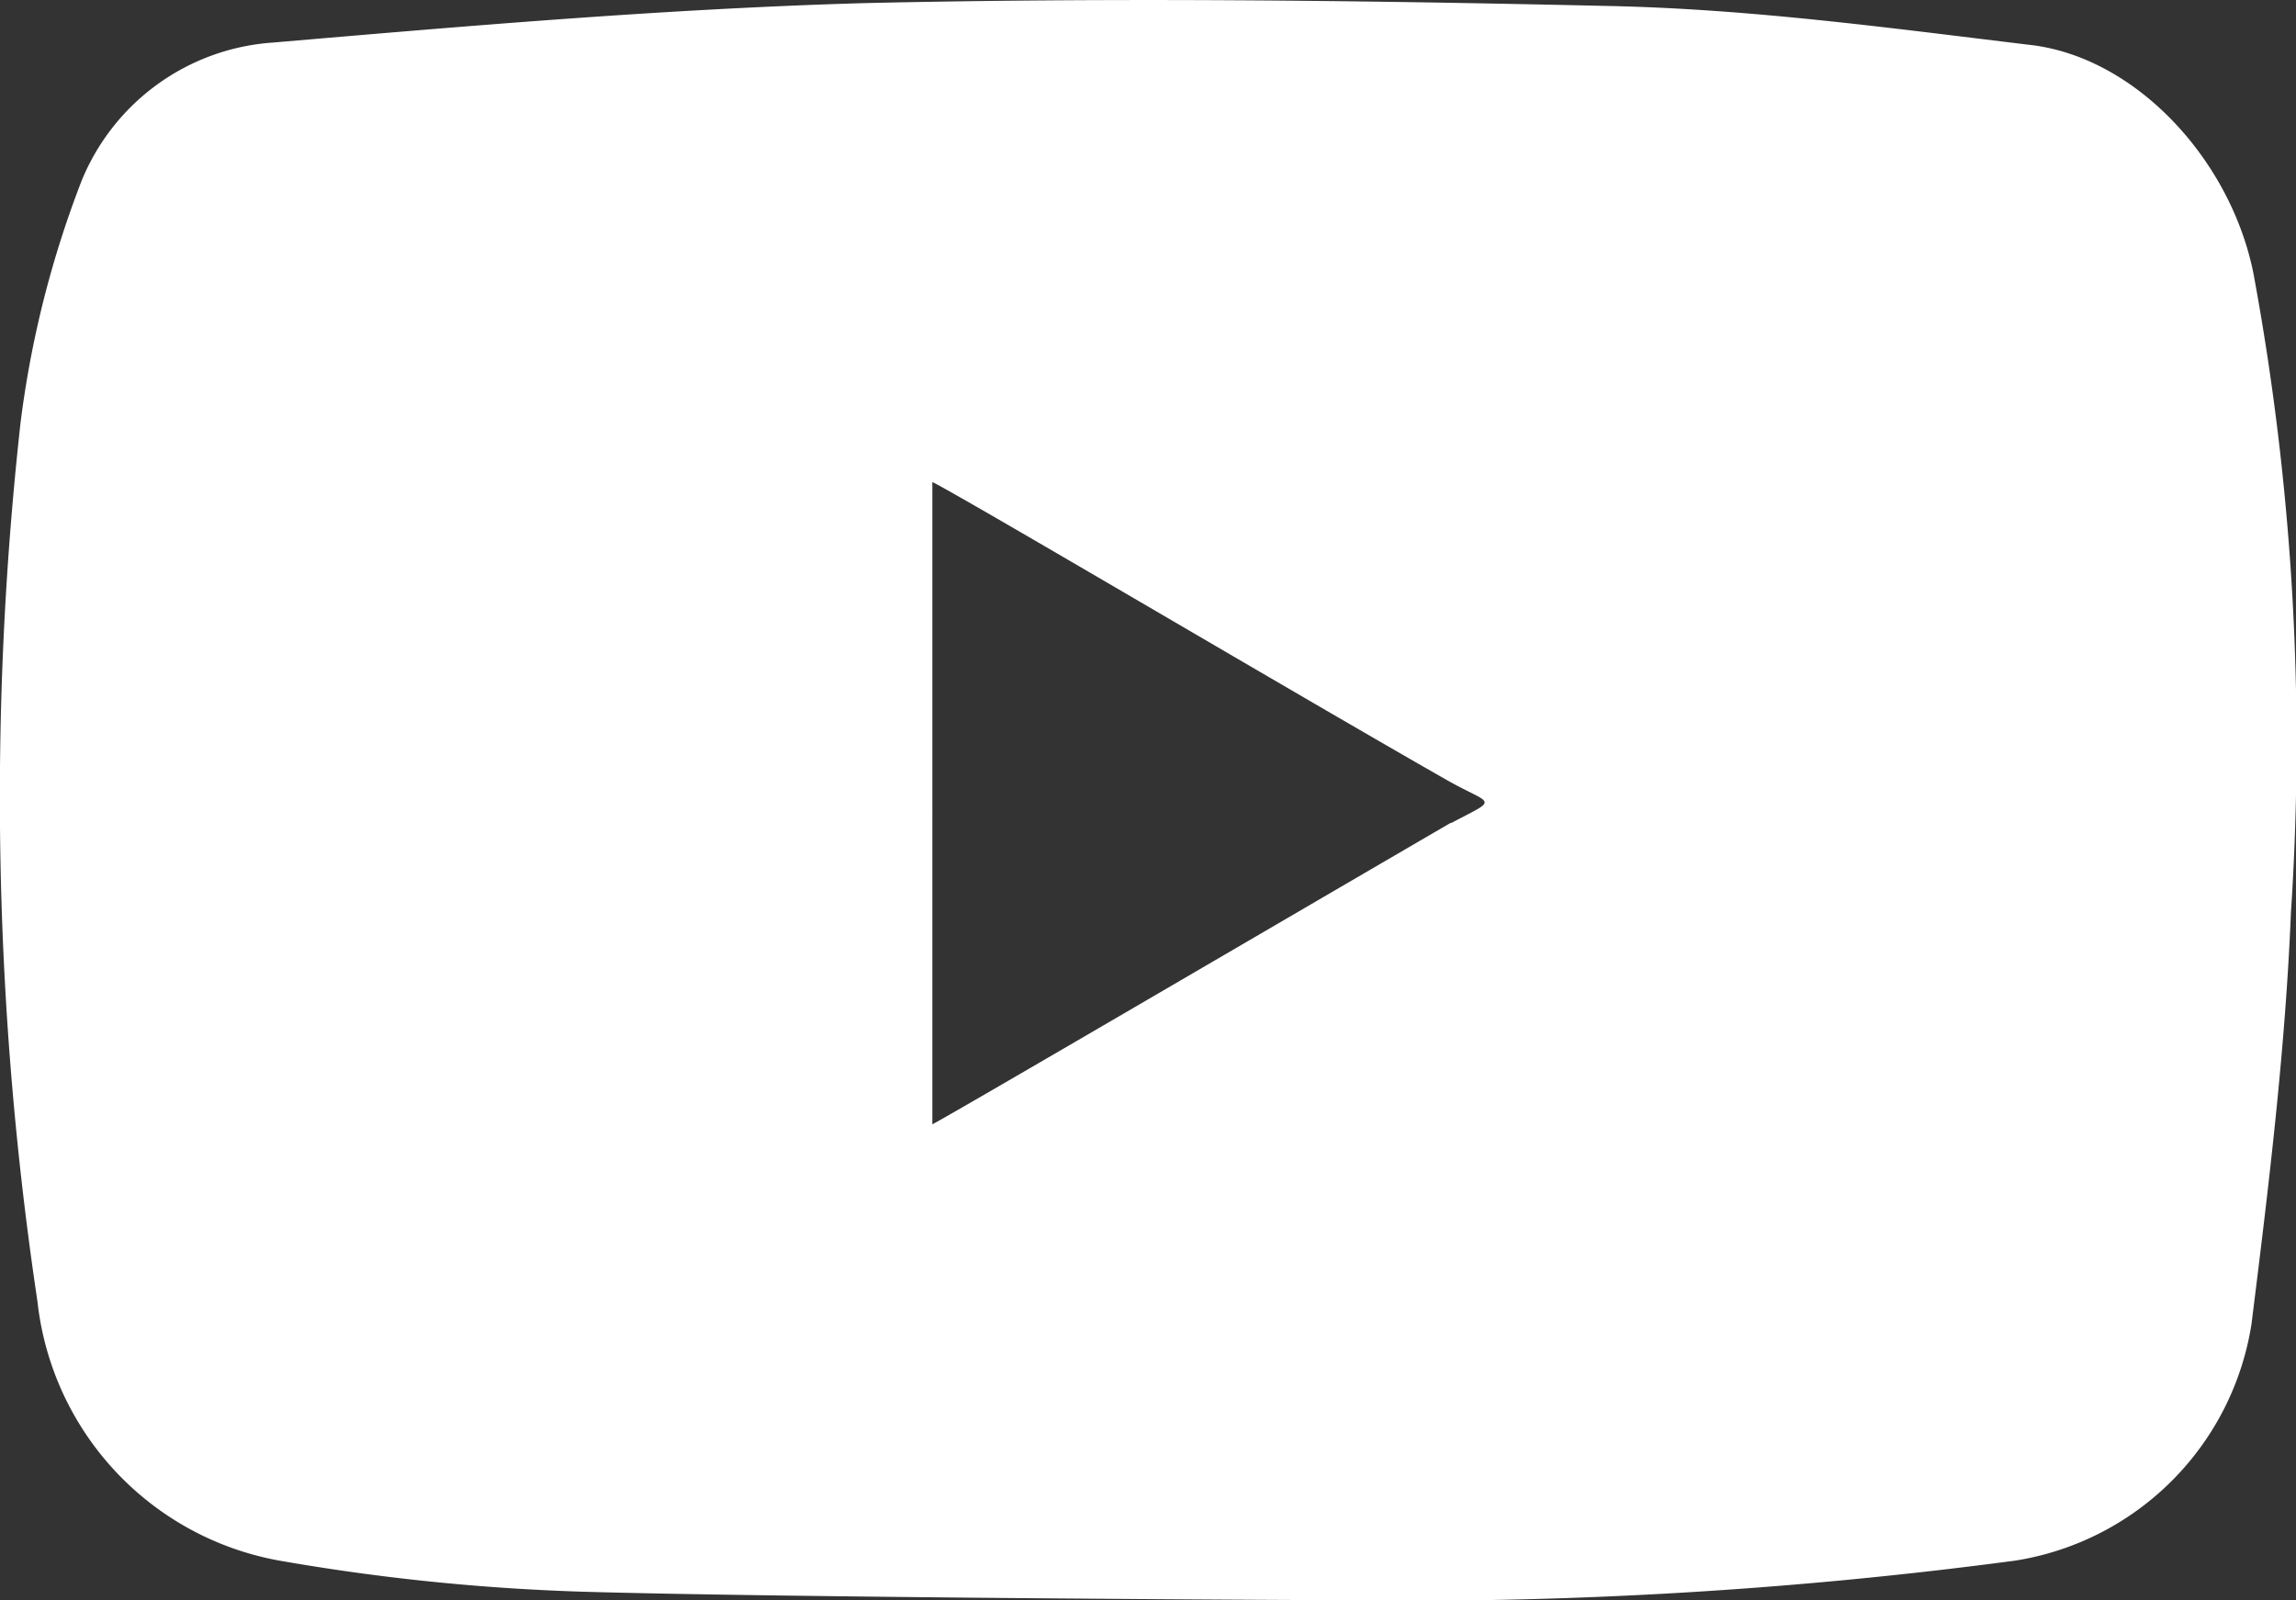<?xml version="1.0" encoding="UTF-8"?> <svg xmlns="http://www.w3.org/2000/svg" viewBox="0 0 81.51 56.81"><rect x="0" y="0" width="81.51" height="56.81" fill="#333333" stroke="none"/> <defs> <style>.cls-1{fill:#fff;}</style> </defs> <g id="Layer_2" data-name="Layer 2"> <g id="СЛУШАЙ_В_ЭФИРЕ" data-name="СЛУШАЙ В ЭФИРЕ"> <path class="cls-1" d="M80,9.71c-.8-4-4.1-7.6-7.8-8.1C67.13,1,62.13.31,57,.21c-8.8-.2-17.5-.3-26.3-.1-7,.2-14,.8-21,1.4a7.92,7.92,0,0,0-6.8,4.9A36.23,36.23,0,0,0,.73,15a120.75,120.75,0,0,0,.6,31.2,10.51,10.51,0,0,0,8.6,9.2,76.07,76.07,0,0,0,10.7,1.1c6.7.2,24.6.3,26.7.3a162.94,162.94,0,0,0,24.2-1.4,10.08,10.08,0,0,0,8.4-8.4c.6-4.8,1.2-9.7,1.4-14.6A91.47,91.47,0,0,0,80,9.71Zm-28.5,19.5c-5.5,3.2-17.8,10.4-18.4,10.7V17.11c1.2.6,13.2,7.7,18.3,10.6C53,28.61,53.23,28.31,51.53,29.21Z"></path> </g> </g> </svg> 